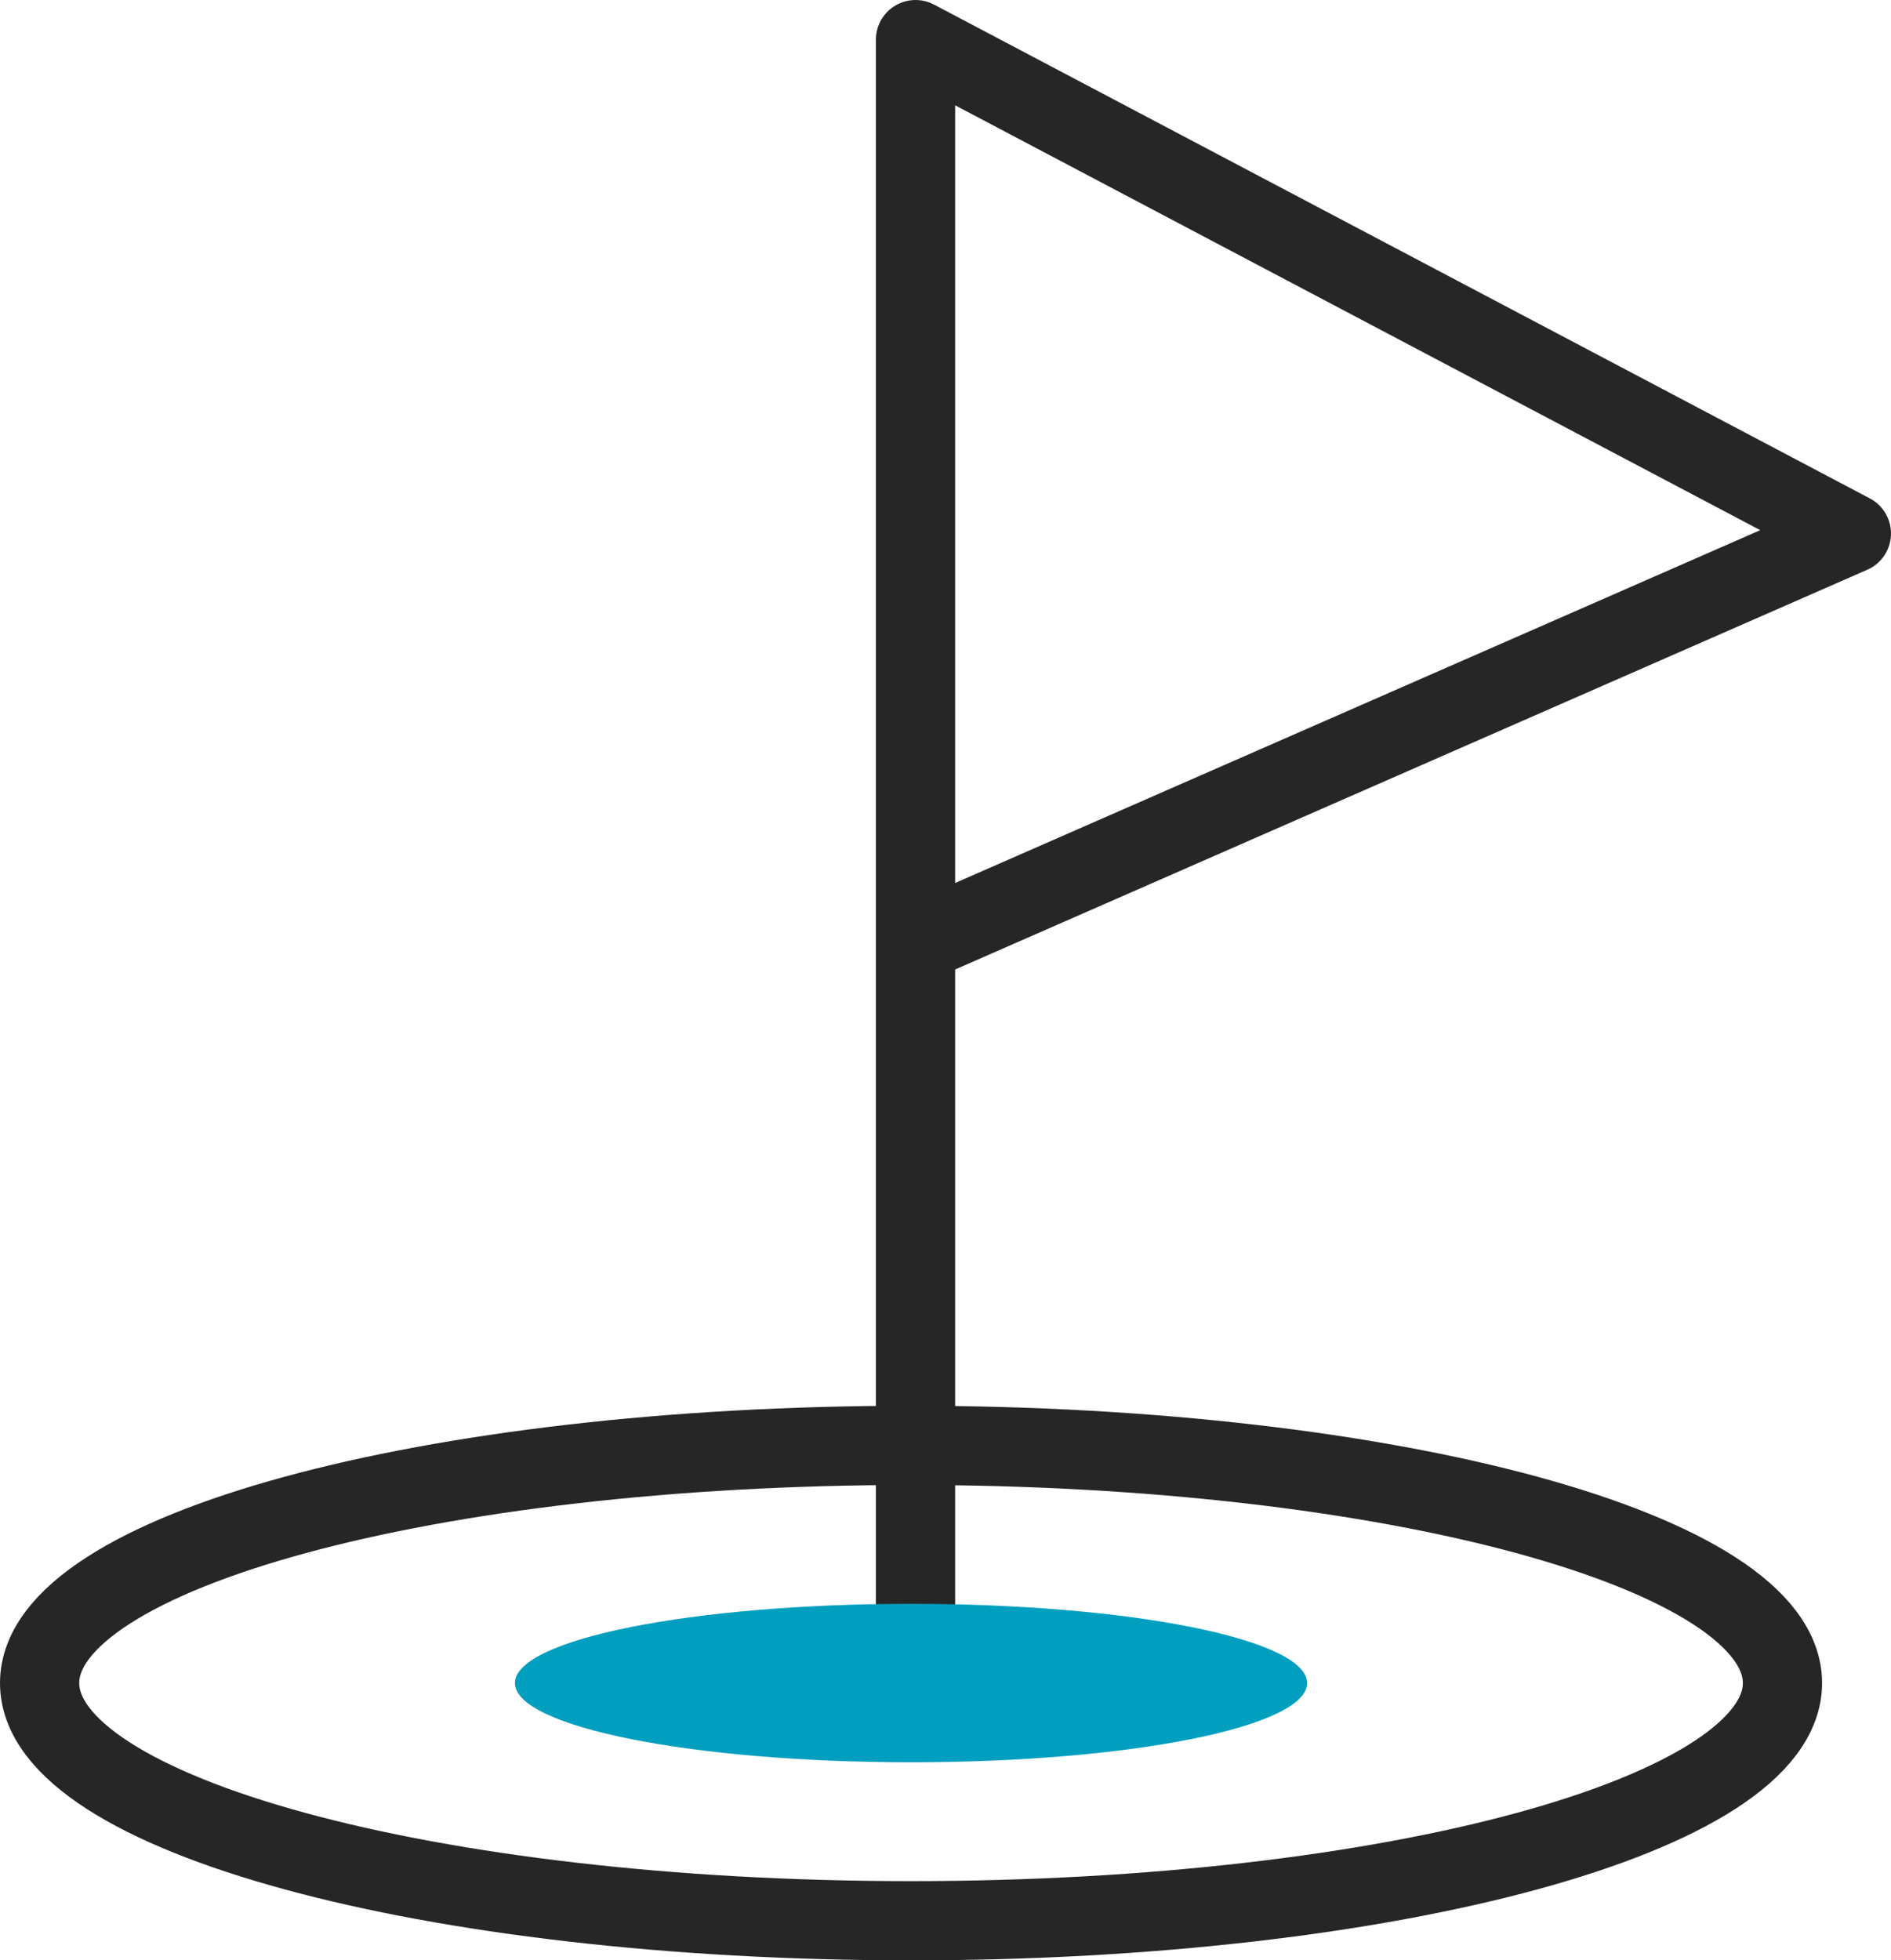 <?xml version="1.0" encoding="UTF-8"?>
<svg id="icon" xmlns="http://www.w3.org/2000/svg" version="1.1" viewBox="0 0 71.61 74.23">
  <!-- Generator: Adobe Illustrator 29.0.1, SVG Export Plug-In . SVG Version: 2.1.0 Build 192)  -->
  <defs>
    <style>
      .st0 {
        fill: #009fbf;
      }

      .st1 {
        fill: none;
        stroke: #262626;
        stroke-linecap: round;
        stroke-linejoin: round;
        stroke-width: 3px;
      }
    </style>
  </defs>
  <polyline class="st1" points="34.67 62.05 34.67 1.5 70.11 20.2 34.67 35.73"/>
  <path class="st1" d="M67.5,63.73c0,4.97-14.78,9-33,9S1.5,68.7,1.5,63.73s14.78-9,33-9,33,4.03,33,9Z"/>
  <path class="st0" d="M49.5,63.73c0,1.66-6.72,3-15,3s-15-1.34-15-3,6.72-3,15-3,15,1.34,15,3Z"/>
</svg>